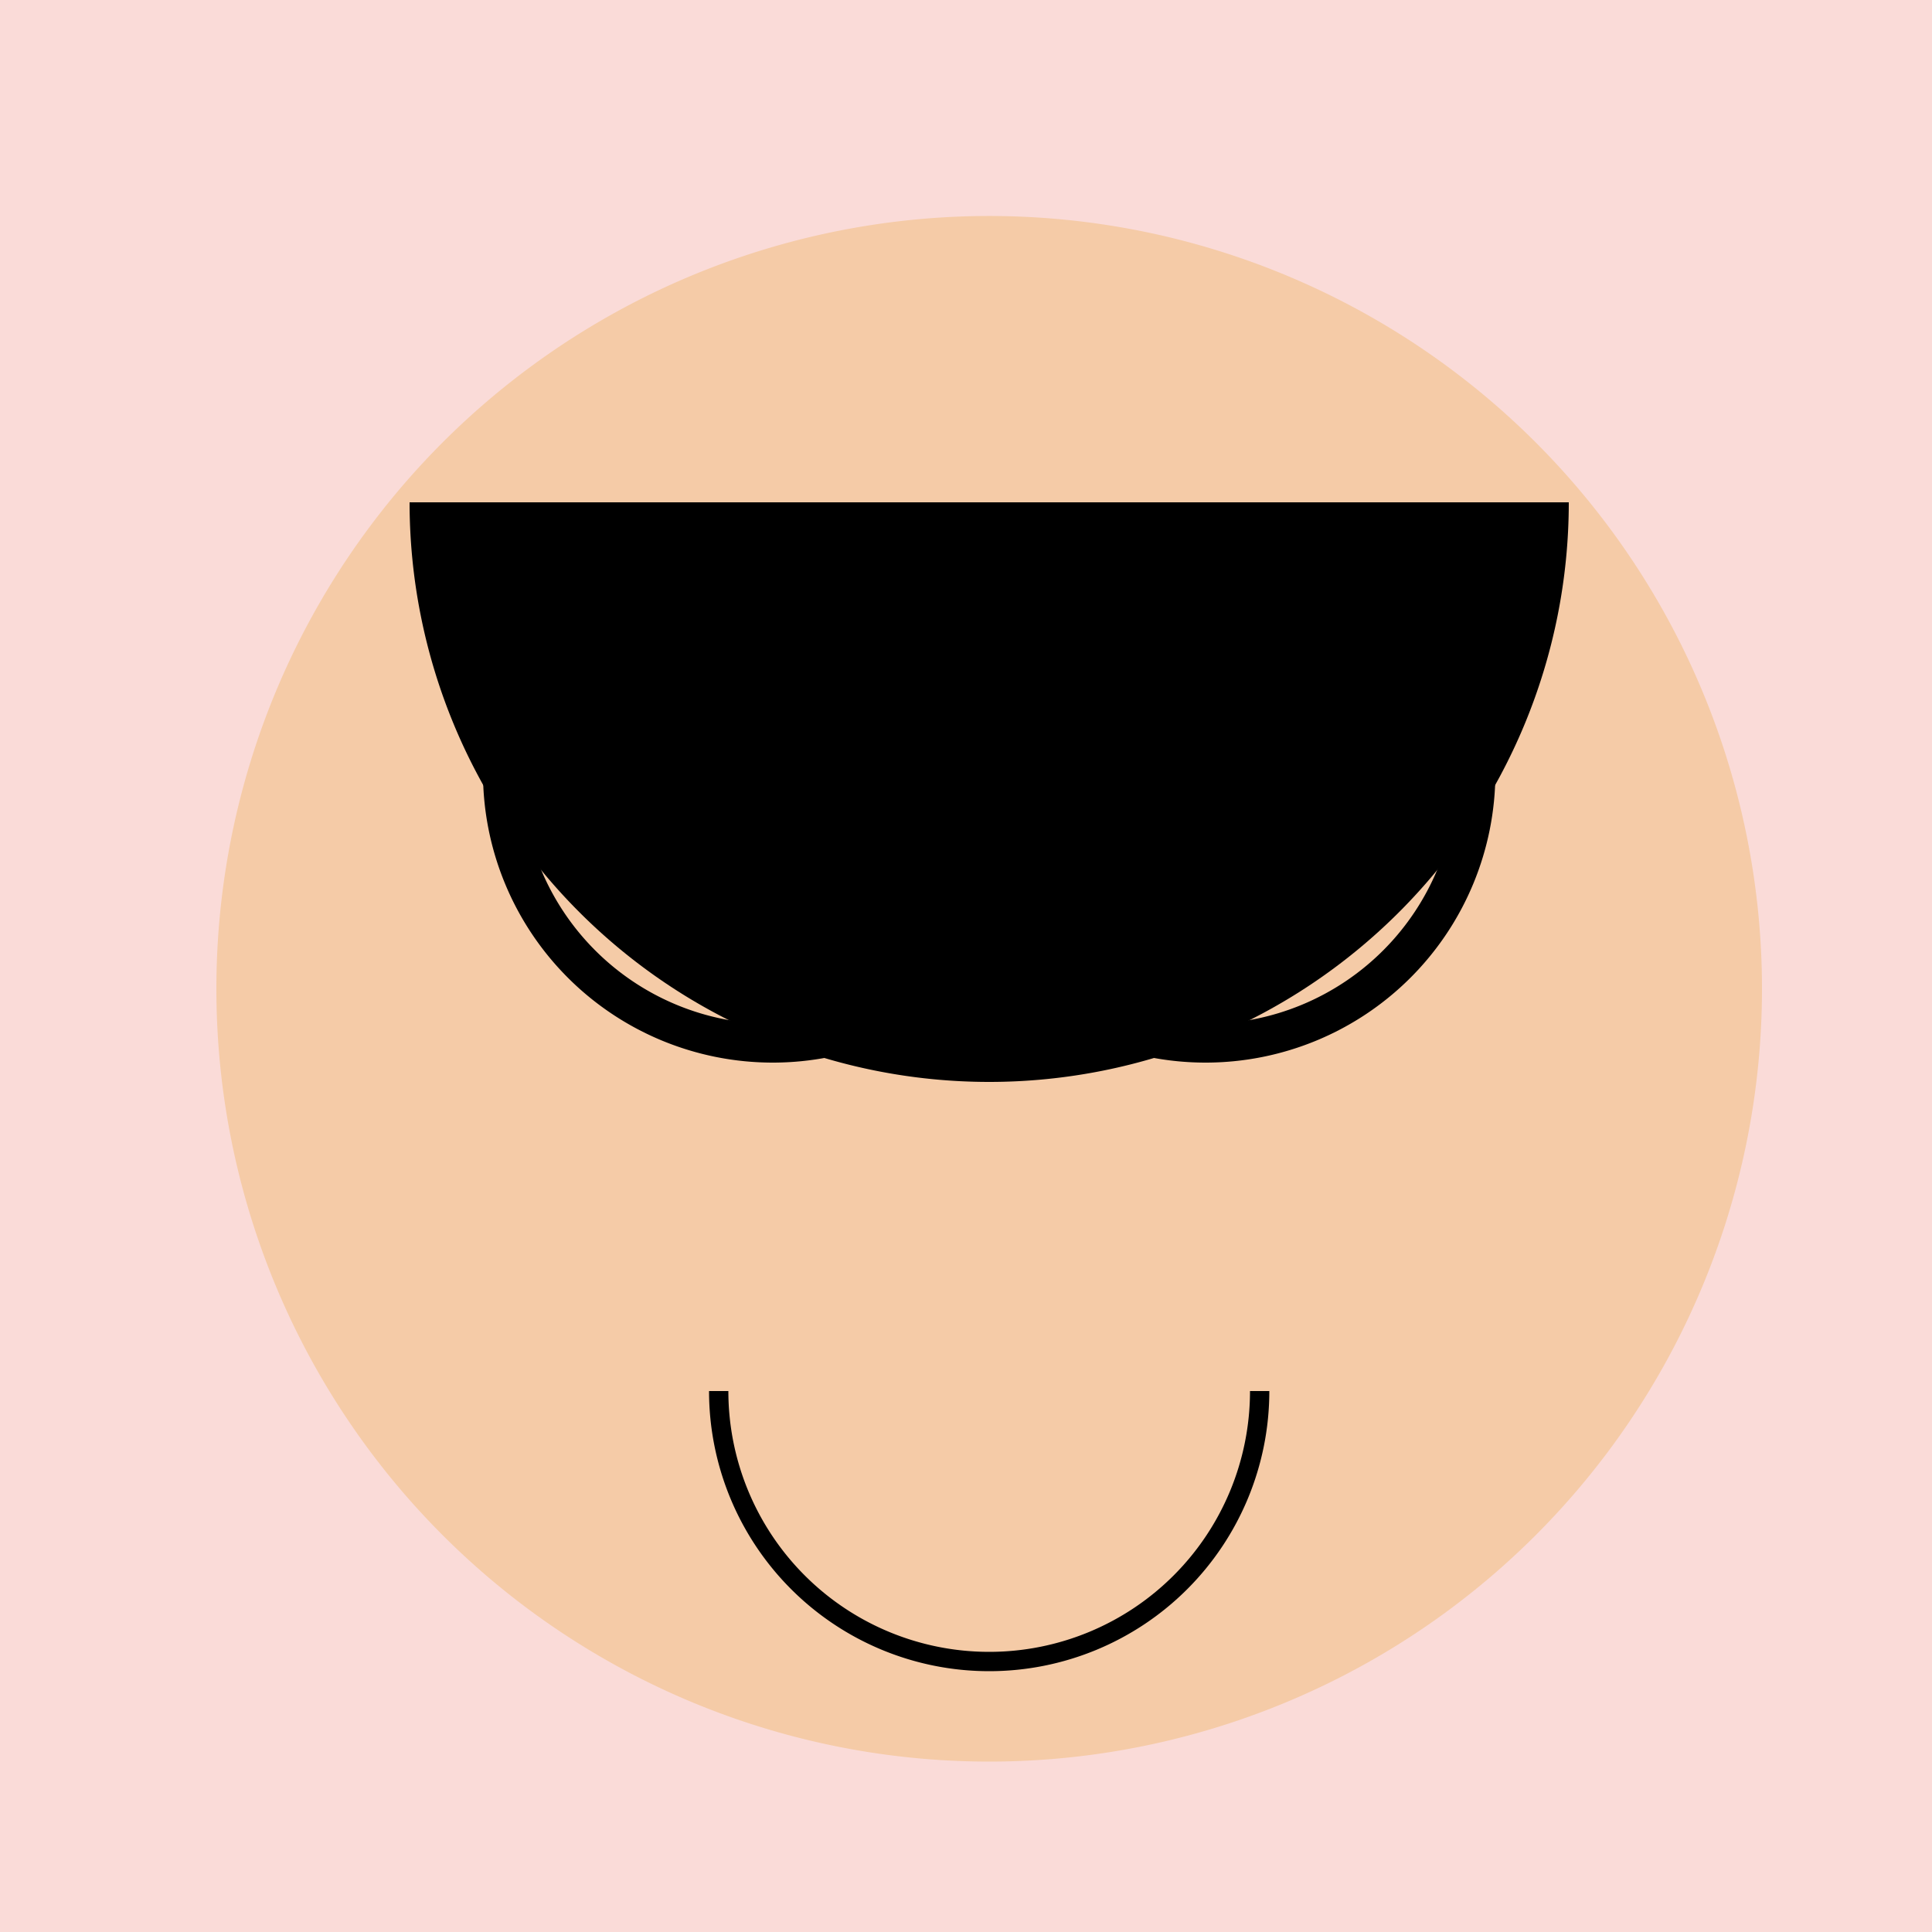 <!--

Generated by DrawGPT.
Free, open source, AI generated images in SVG, PNG, and HTML Canvas format.
https://drawgpt.ai

Created: 2023-09-26T10:12:28.781Z
Link: https://drawgpt.ai/prompt/46798/

-->
<svg xmlns="http://www.w3.org/2000/svg" xmlns:xlink="http://www.w3.org/1999/xlink" width="500" height="500"><defs/><g><rect fill="#FADBD8" stroke="none" x="0" y="0" width="512" height="512"/><path fill="#F5CBA7" stroke="none" paint-order="stroke fill markers" d=" M 456 256 A 200 200 0 1 1 456 255.8"/><path fill="#FFFFFF" stroke="none" paint-order="stroke fill markers" d=" M 250 200 A 50 50 0 1 1 250 199.95 L 362 200 A 50 50 0 1 1 362 199.95"/><path fill="#000000" stroke="none" paint-order="stroke fill markers" d=" M 220 200 A 20 20 0 1 1 220 199.98 L 332 200 A 20 20 0 1 1 332 199.98"/><path fill="#F5CBA7" stroke="none" paint-order="stroke fill markers" d=" M 256 280 L 240 350 L 272 350"/><path fill="none" stroke="#000000" paint-order="fill stroke markers" d=" M 326 360 A 70 70 0 0 1 186 360" stroke-miterlimit="10" stroke-width="5" stroke-dasharray=""/><path fill="#000000" stroke="none" paint-order="stroke fill markers" d=" M 406 130 A 150 150 0 0 1 106 130"/><path fill="none" stroke="#000000" paint-order="fill stroke markers" d=" M 270 200 A 70 70 0 0 1 130 200 L 382 200 A 70 70 0 0 1 242 200" stroke-miterlimit="10" stroke-width="10" stroke-dasharray=""/><path fill="none" stroke="#000000" paint-order="fill stroke markers" d=" M 243 200 L 270 200" stroke-miterlimit="10" stroke-width="10" stroke-dasharray=""/></g></svg>